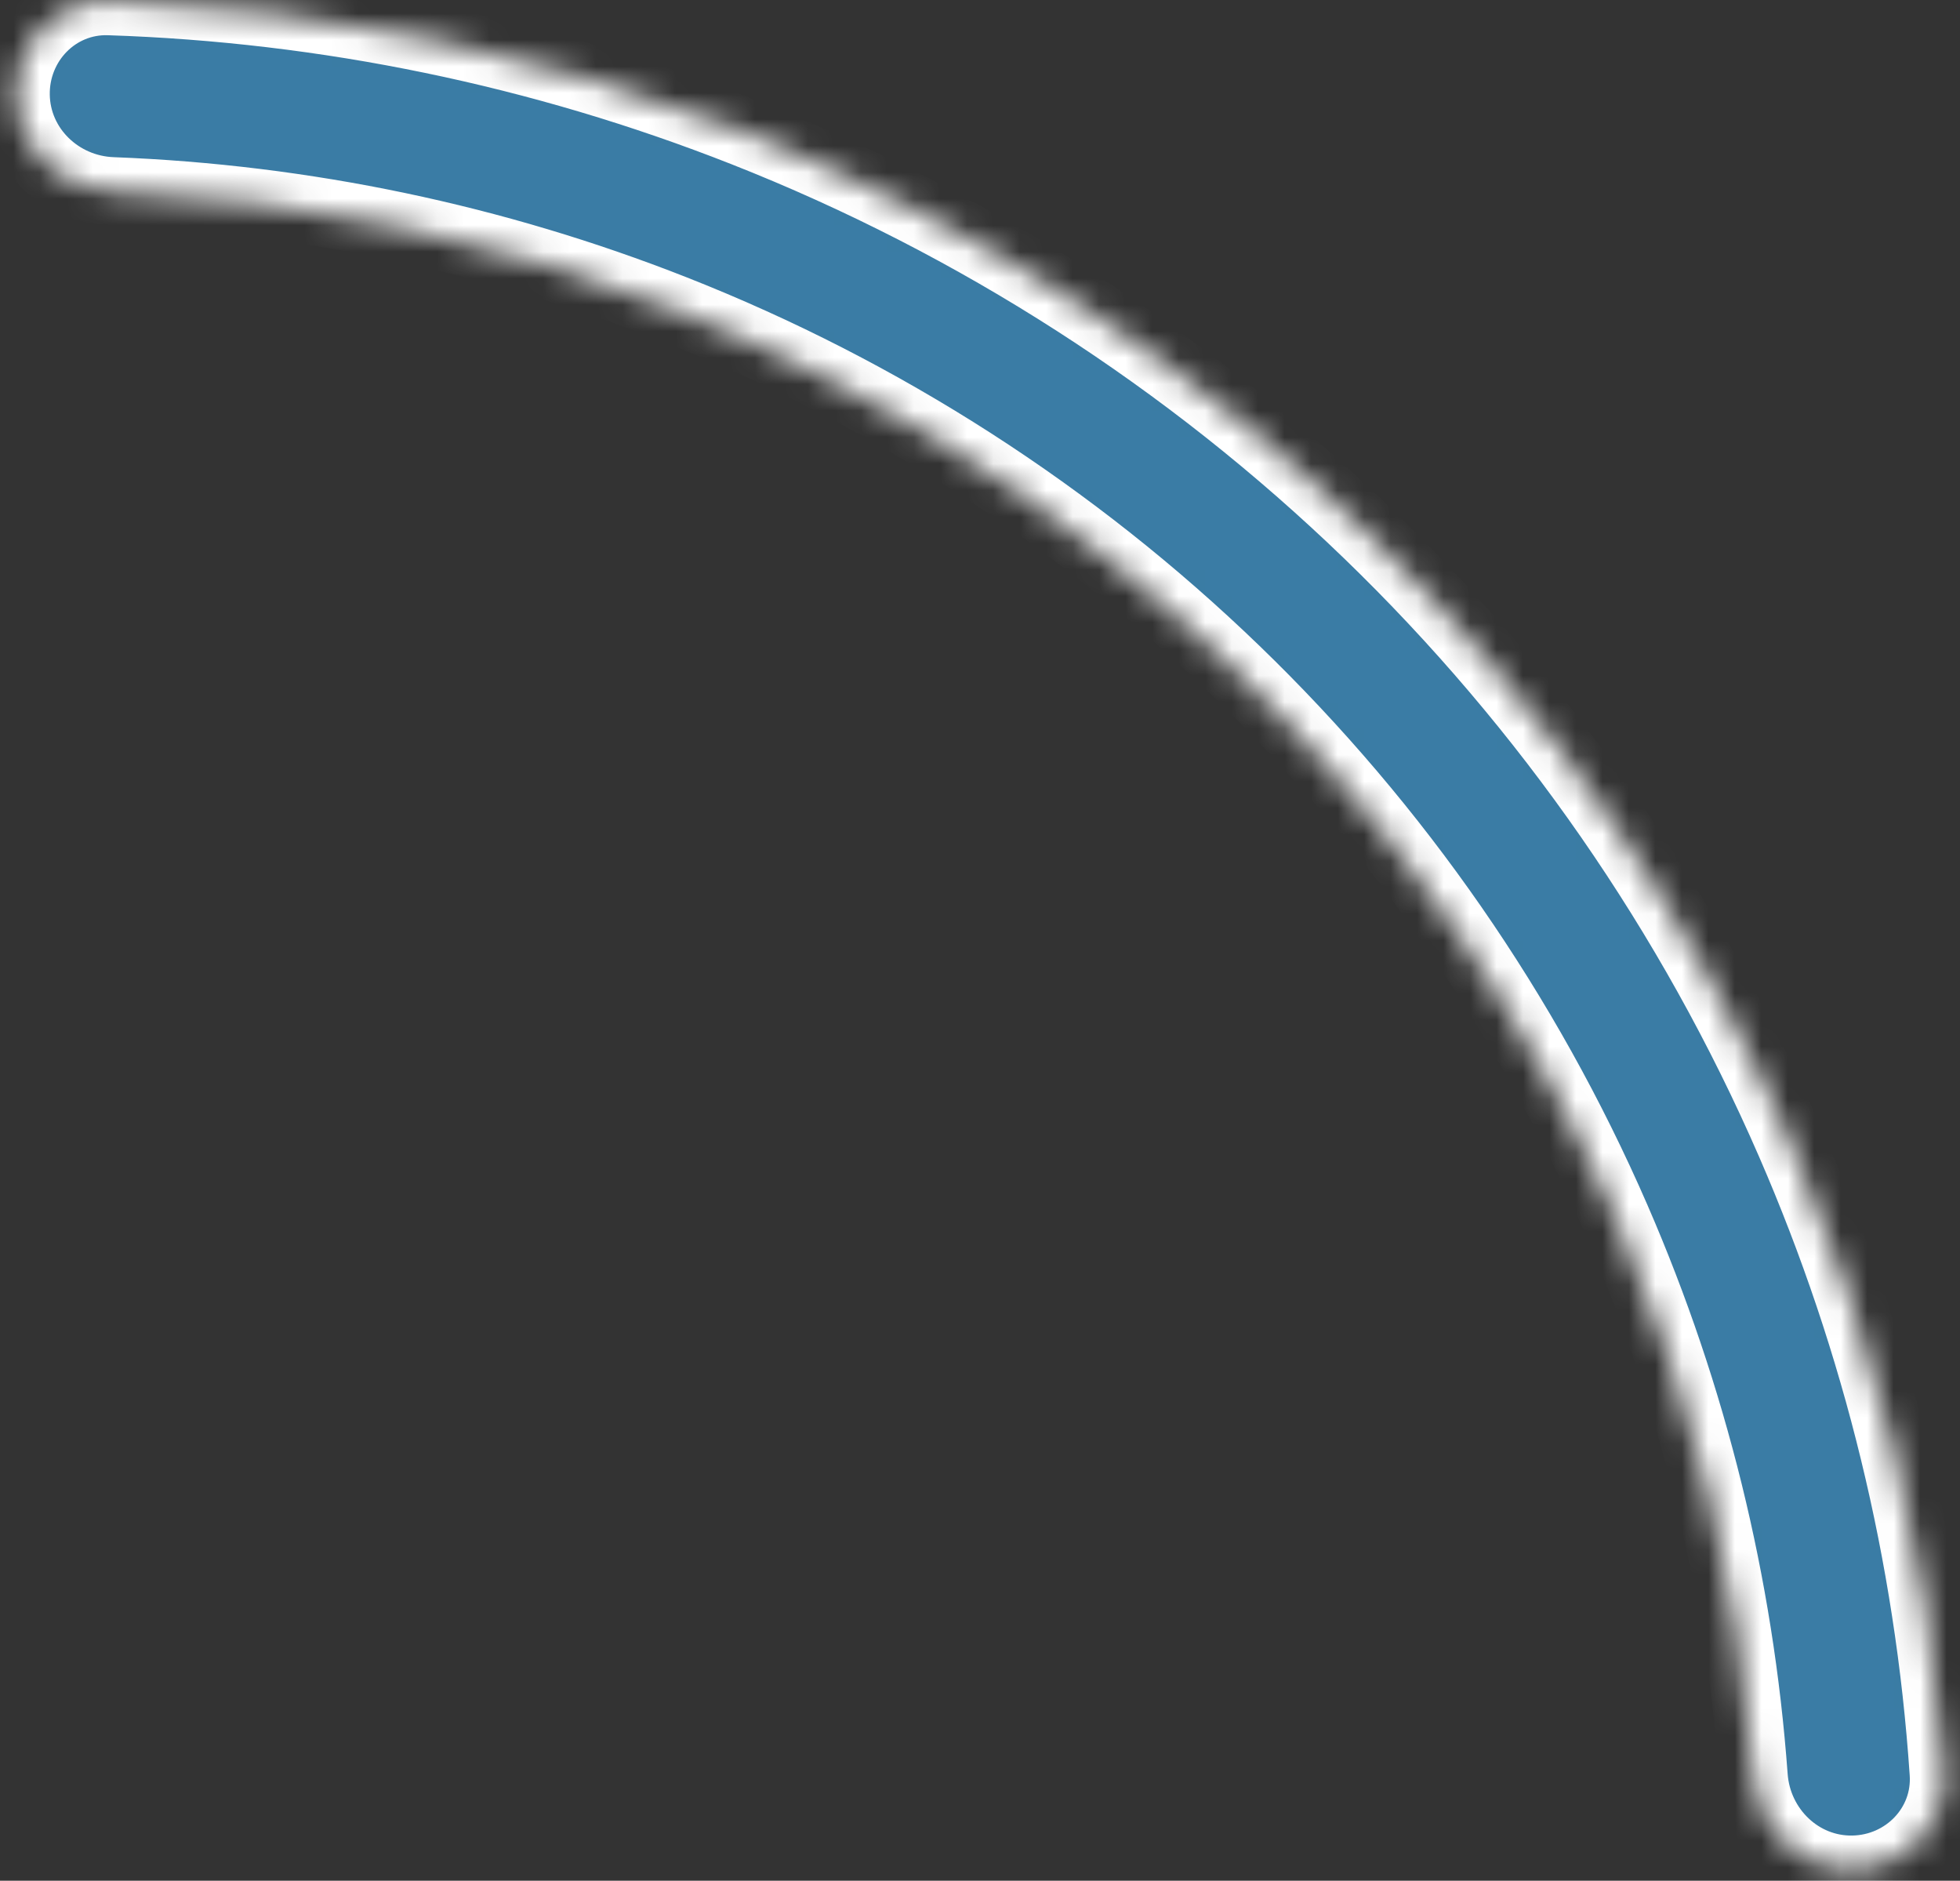 <?xml version="1.0" encoding="utf-8"?>
<svg xmlns="http://www.w3.org/2000/svg" fill="none" height="100%" overflow="visible" preserveAspectRatio="none" style="display: block;" viewBox="0 0 74 71" width="100%">
<rect x="0" y="0" width="74" height="71" fill="#333333" stroke="none"/>
<g id="Ellipse 111">
<mask fill="white" id="path-1-inside-1_0_360">
<path d="M69.955 70.587C71.937 70.552 73.525 68.917 73.391 66.939C72.838 58.747 70.882 50.702 67.601 43.156C63.842 34.512 58.418 26.693 51.638 20.145C44.857 13.597 36.853 8.449 28.083 4.994C20.428 1.979 12.319 0.305 4.113 0.038C2.132 -0.026 0.552 1.617 0.587 3.599V3.599C0.622 5.581 2.257 7.149 4.238 7.225C11.501 7.501 18.674 9.003 25.453 11.673C33.346 14.782 40.549 19.415 46.651 25.308C52.754 31.201 57.636 38.238 61.019 46.018C63.924 52.699 65.674 59.816 66.204 67.065C66.349 69.042 67.973 70.622 69.955 70.587V70.587Z"/>
</mask>
<path d="M69.955 70.587C71.937 70.552 73.525 68.917 73.391 66.939C72.838 58.747 70.882 50.702 67.601 43.156C63.842 34.512 58.418 26.693 51.638 20.145C44.857 13.597 36.853 8.449 28.083 4.994C20.428 1.979 12.319 0.305 4.113 0.038C2.132 -0.026 0.552 1.617 0.587 3.599V3.599C0.622 5.581 2.257 7.149 4.238 7.225C11.501 7.501 18.674 9.003 25.453 11.673C33.346 14.782 40.549 19.415 46.651 25.308C52.754 31.201 57.636 38.238 61.019 46.018C63.924 52.699 65.674 59.816 66.204 67.065C66.349 69.042 67.973 70.622 69.955 70.587V70.587Z" fill="#3A7CA5" mask="url(#path-1-inside-1_0_360)" stroke="white" stroke-width="2.585"/>
</g>
</svg>